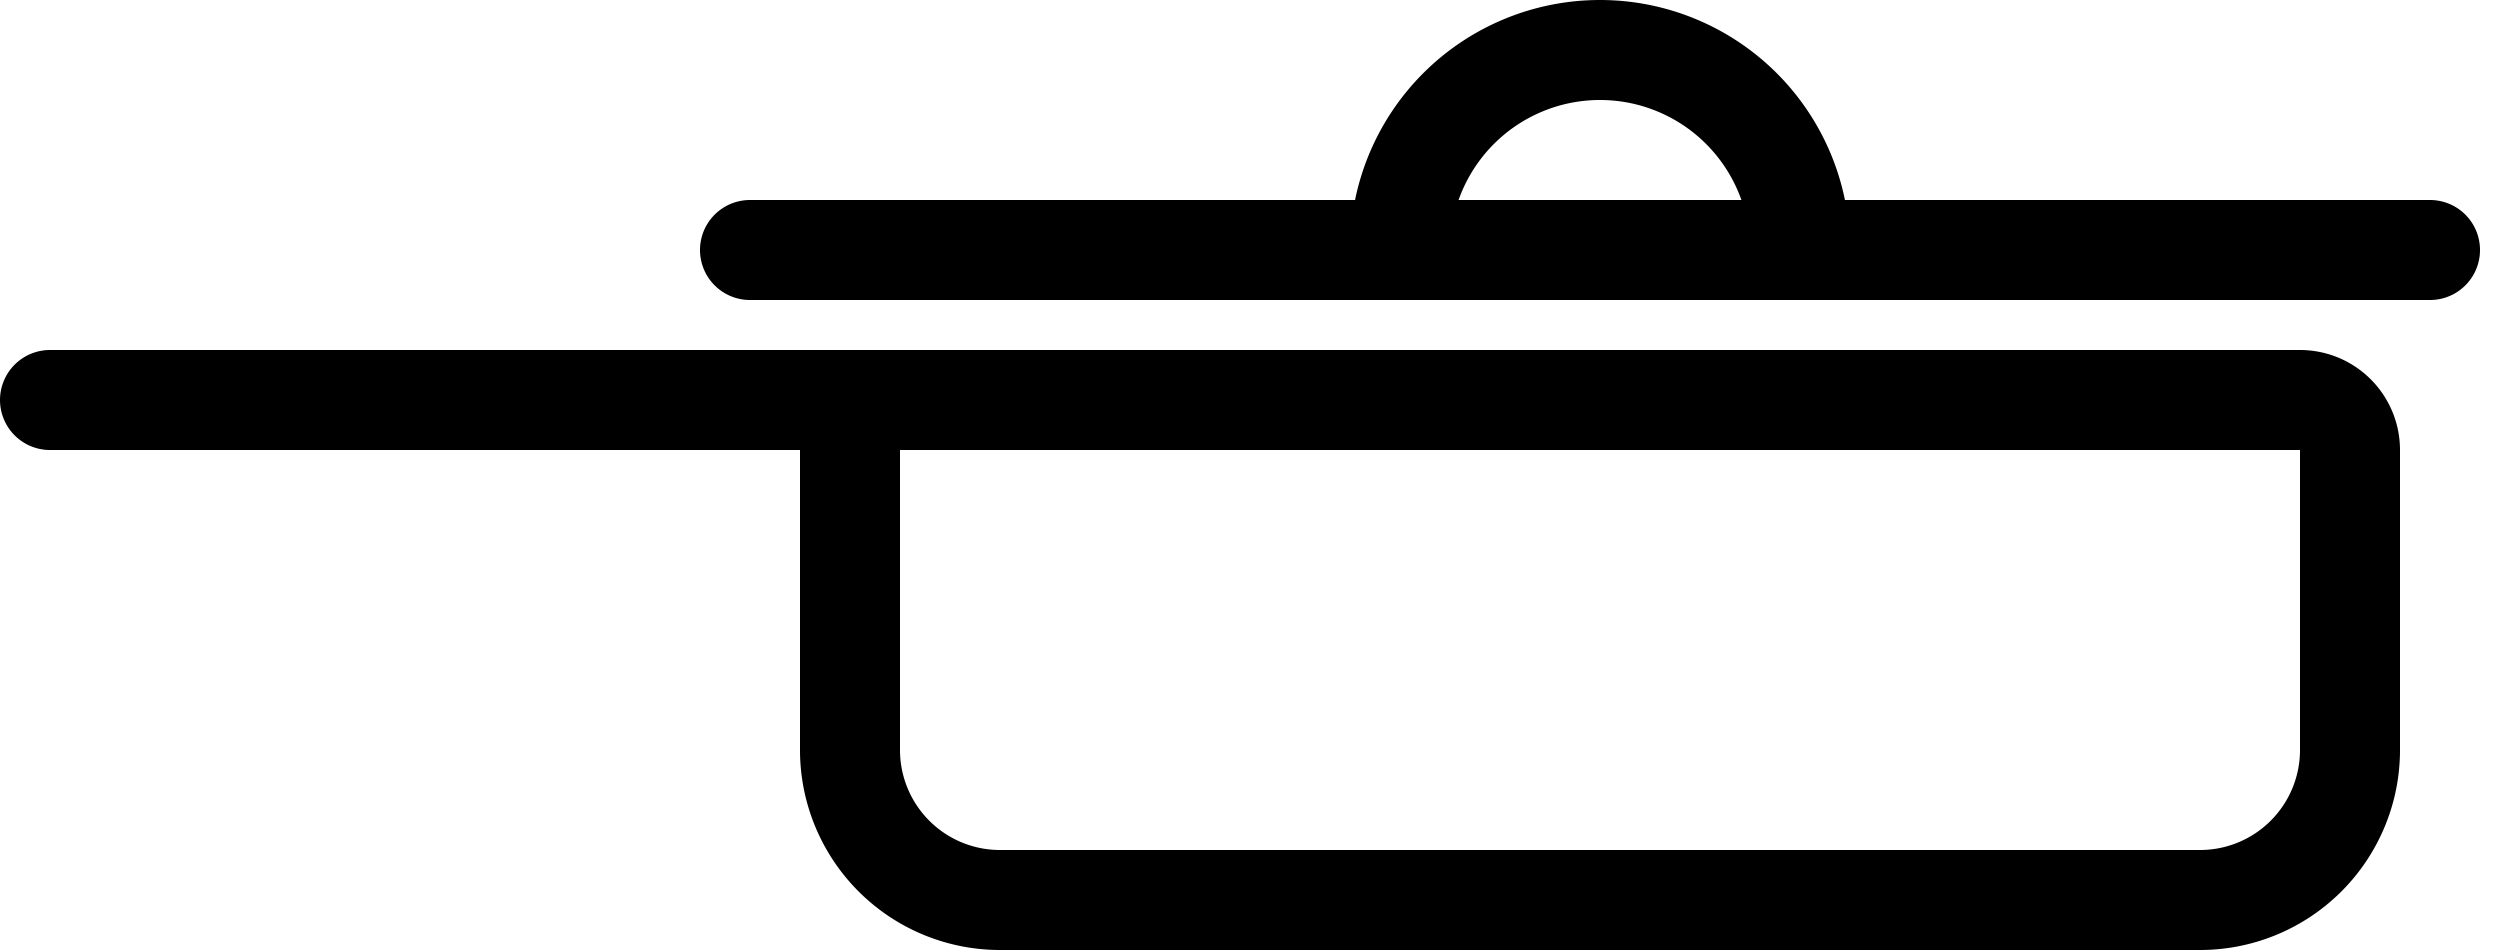 <svg width="50" height="19" viewBox="0 0 50 19" xmlns="http://www.w3.org/2000/svg">
    <g stroke="#000" stroke-width="2" fill="none" fill-rule="evenodd" stroke-linecap="round" stroke-linejoin="round">
        <path d="M15 5h33.6M28 5a4 4 0 1 1 8 0M47 15a3 3 0 0 1-3 3H20a3 3 0 0 1-3-3V8h29a1 1 0 0 1 1 1v6zM17 8H1"/>
    </g>
</svg>
